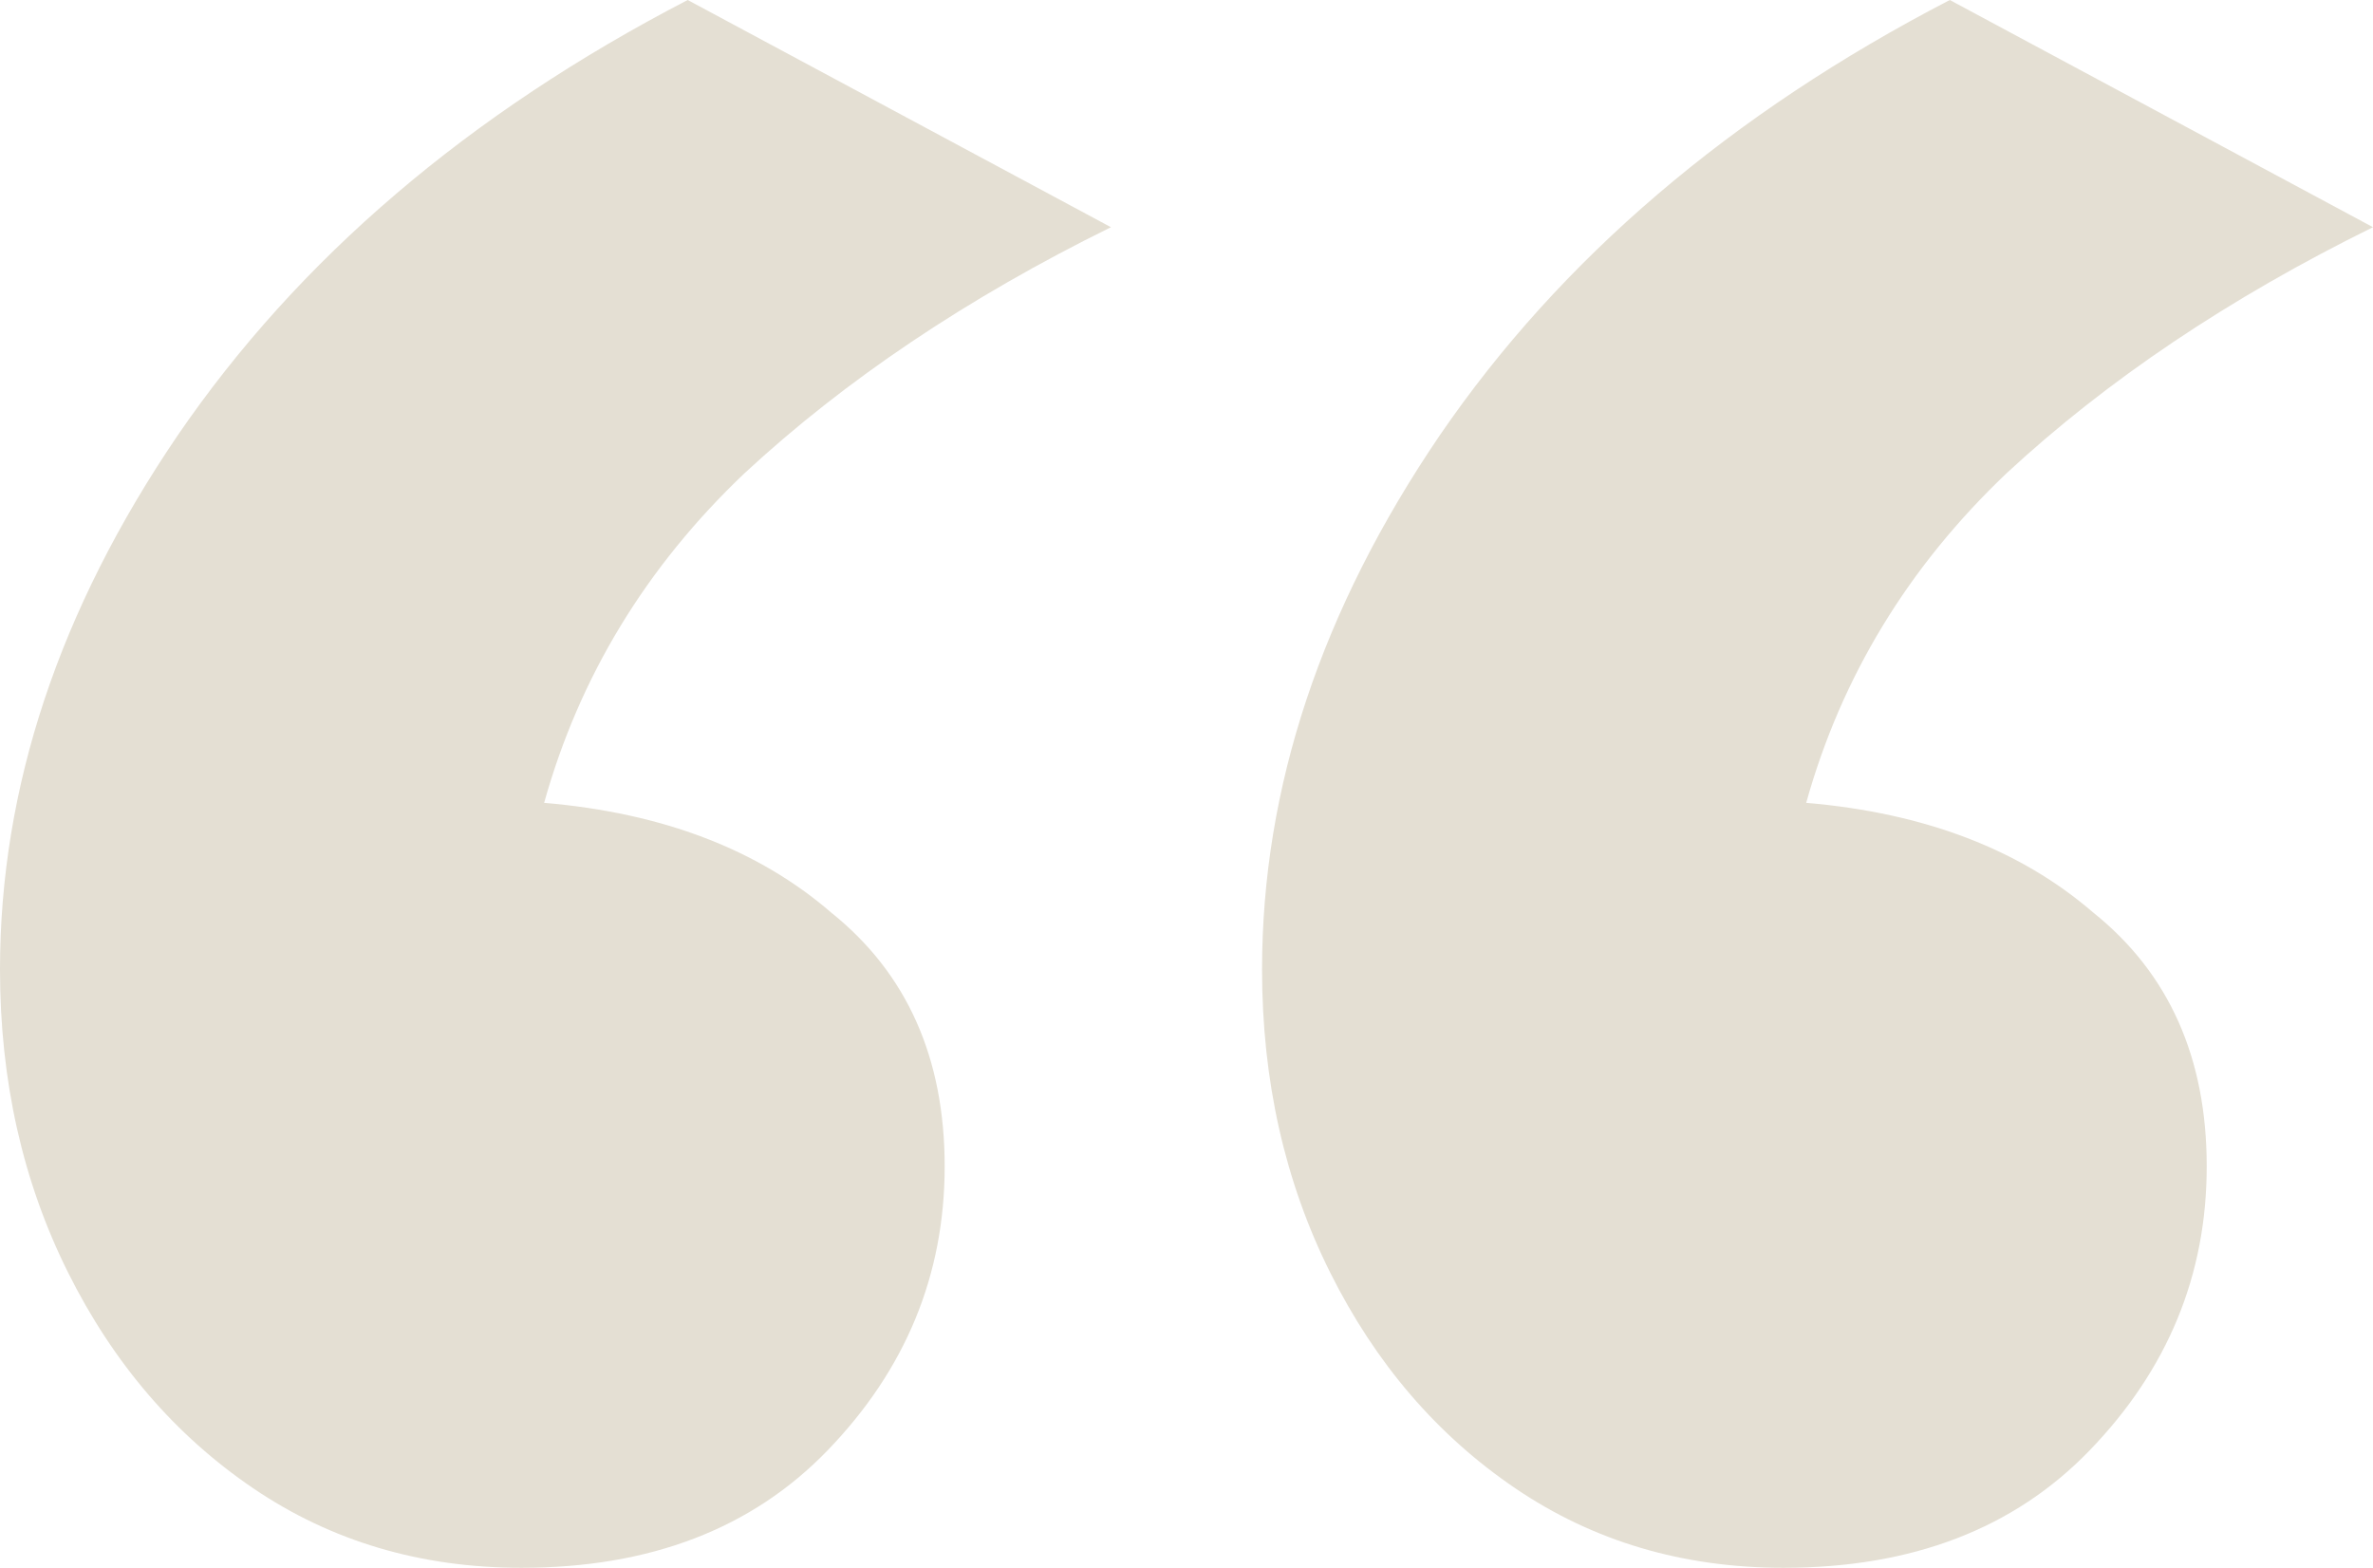 <svg width="56" height="37" viewBox="0 0 56 37" fill="none" xmlns="http://www.w3.org/2000/svg">
<path d="M42.089 37C39.711 37 37.601 36.374 35.758 35.123C33.915 33.872 32.459 32.174 31.389 30.029C30.319 27.884 29.783 25.501 29.783 22.879C29.783 18.589 31.18 14.389 33.974 10.278C36.828 6.107 40.841 2.681 46.013 0L56 5.362C52.611 7.031 49.728 8.967 47.35 11.171C45.032 13.376 43.456 15.968 42.624 18.947C45.418 19.185 47.677 20.049 49.401 21.539C51.185 22.969 52.076 24.965 52.076 27.527C52.076 30.089 51.155 32.323 49.312 34.23C47.529 36.077 45.121 37 42.089 37ZM12.306 37C9.928 37 7.817 36.374 5.975 35.123C4.132 33.872 2.675 32.174 1.605 30.029C0.535 27.884 0 25.501 0 22.879C0 18.589 1.397 14.389 4.191 10.278C7.045 6.107 11.057 2.681 16.229 0L26.217 5.362C22.828 7.031 19.945 8.967 17.567 11.171C15.248 13.376 13.673 15.968 12.841 18.947C15.635 19.185 17.894 20.049 19.618 21.539C21.401 22.969 22.293 24.965 22.293 27.527C22.293 30.089 21.372 32.323 19.529 34.23C17.745 36.077 15.338 37 12.306 37Z" fill="#E4DFD3"/>
</svg>
